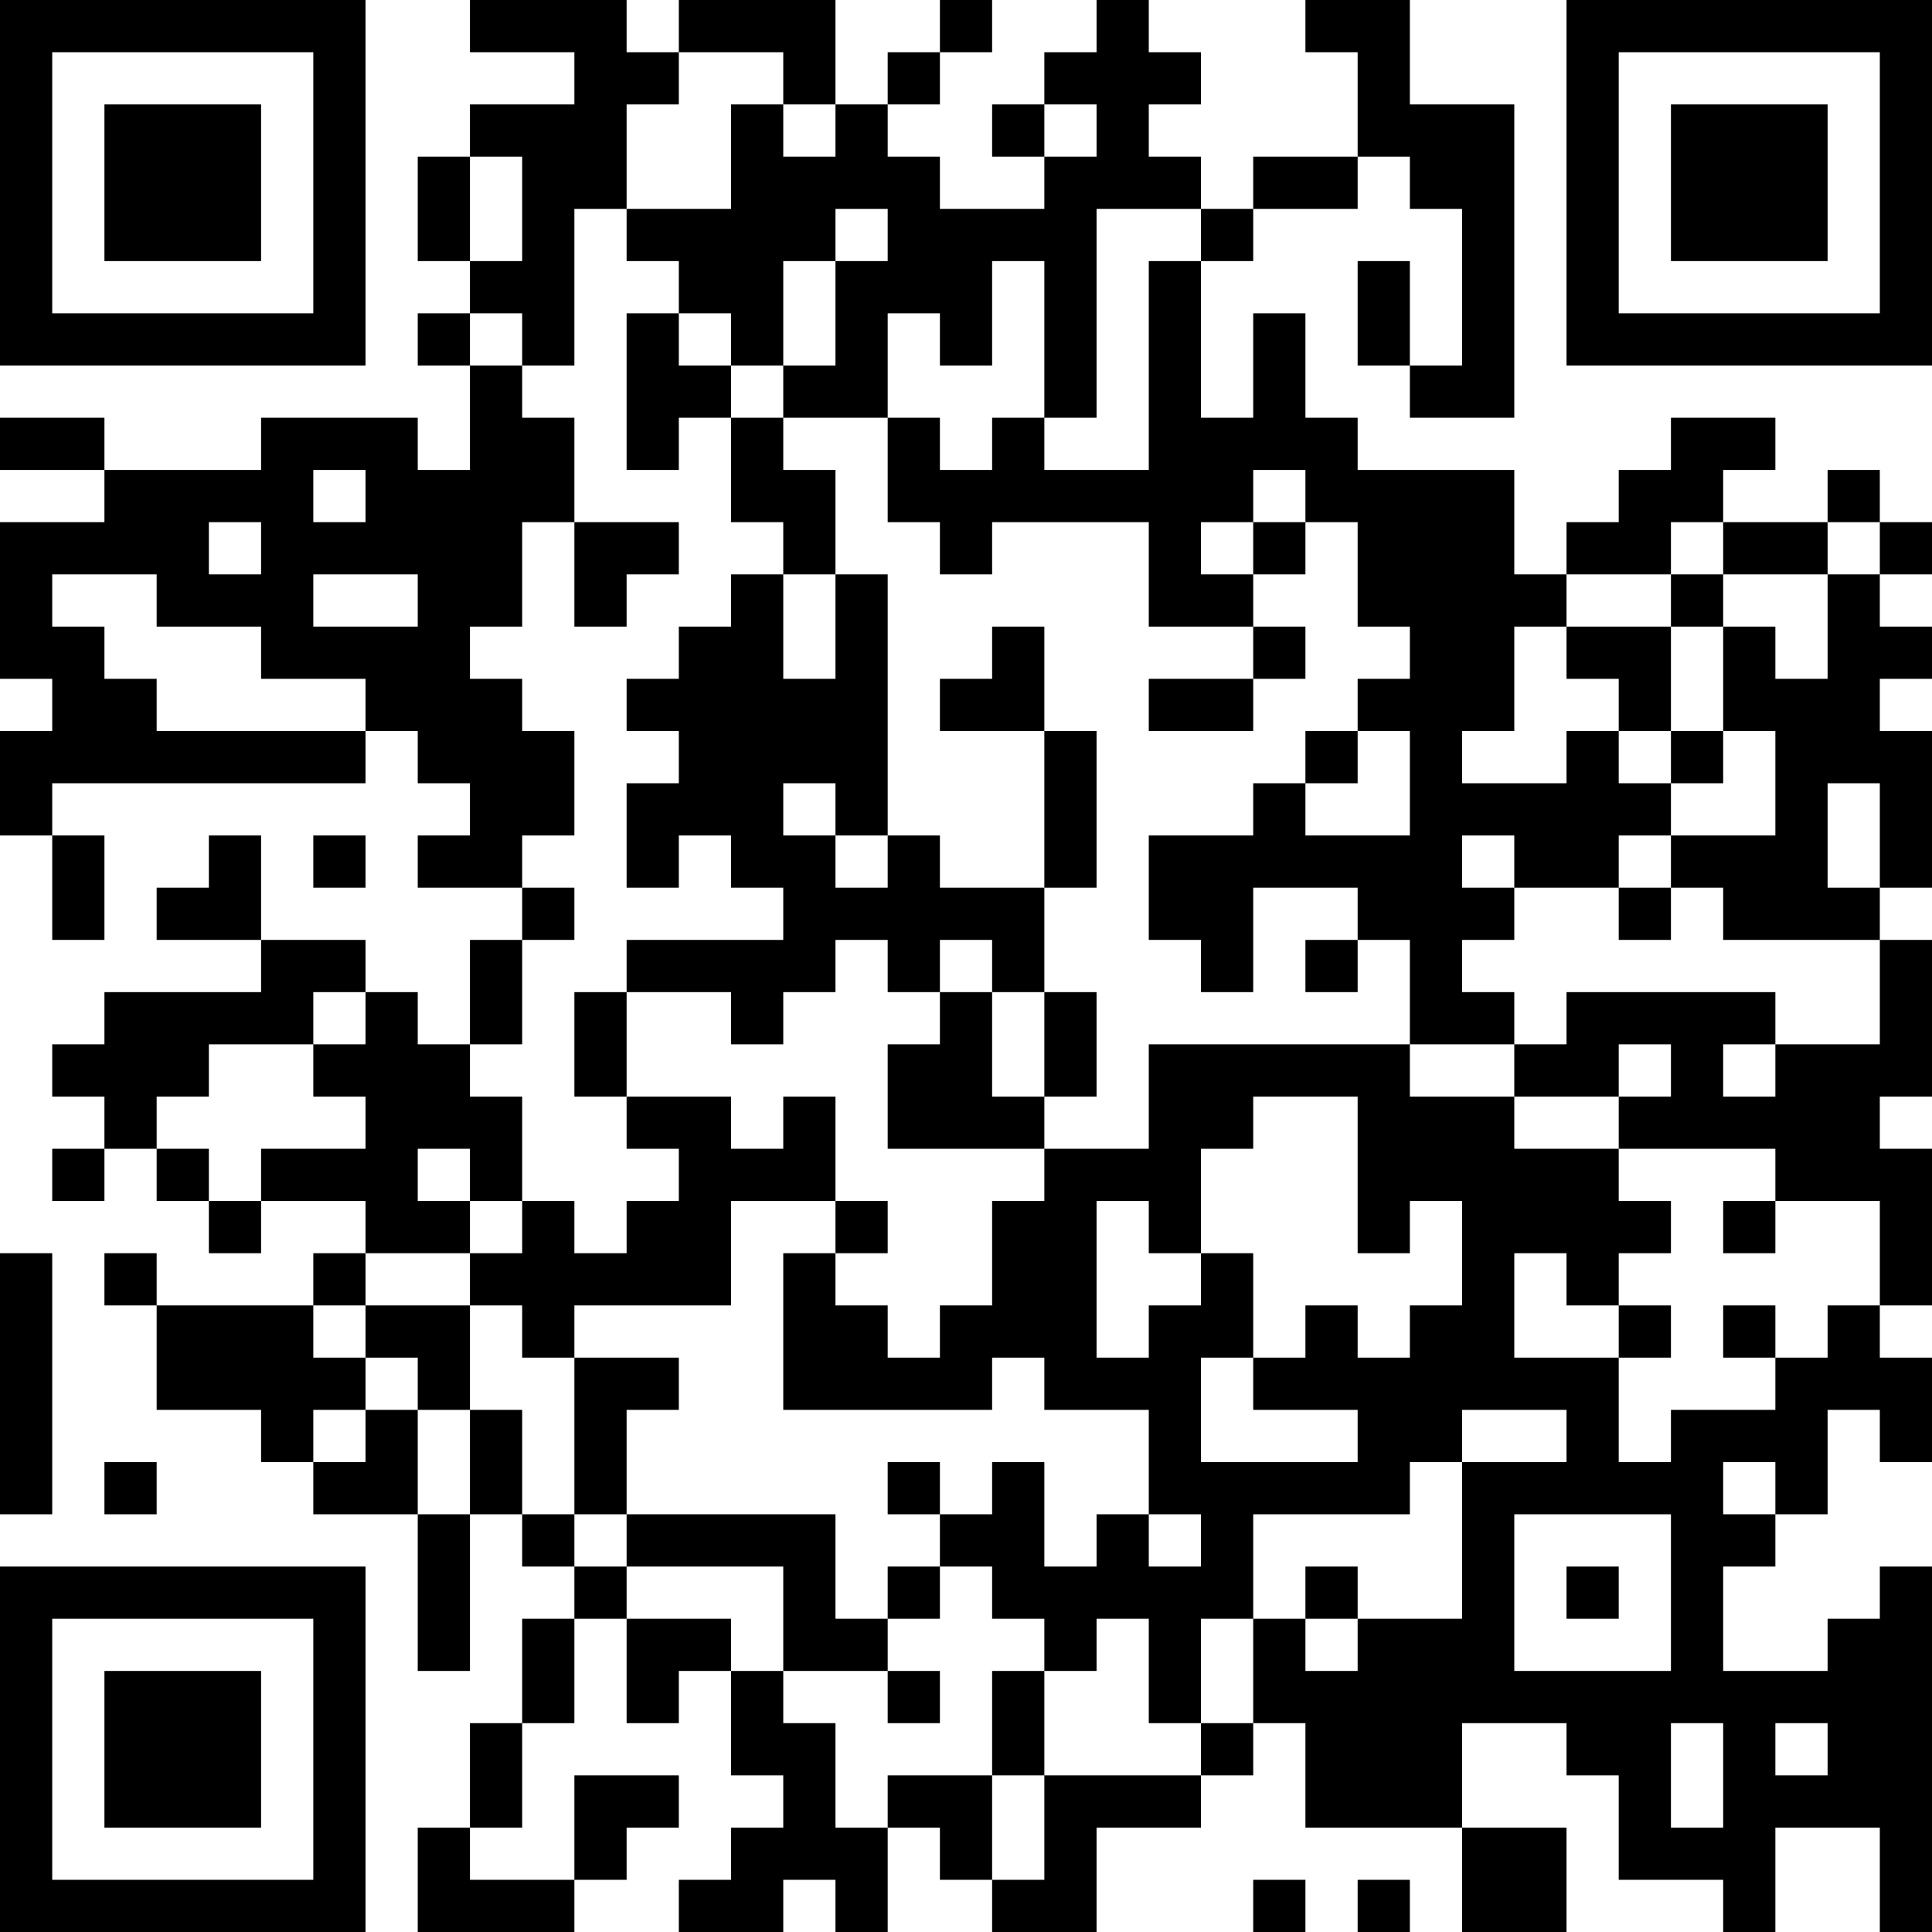 <?xml version="1.0" encoding="UTF-8"?>
<svg xmlns="http://www.w3.org/2000/svg" version="1.1" width="400" height="400" viewBox="0 0 400 400"><rect x="0" y="0" width="400" height="400" fill="#ffffff"/><g transform="scale(10.811)"><g transform="translate(0,0)"><path fill-rule="evenodd" d="M9 0L9 1L11 1L11 2L9 2L9 3L8 3L8 5L9 5L9 6L8 6L8 7L9 7L9 9L8 9L8 8L5 8L5 9L2 9L2 8L0 8L0 9L2 9L2 10L0 10L0 13L1 13L1 14L0 14L0 16L1 16L1 18L2 18L2 16L1 16L1 15L7 15L7 14L8 14L8 15L9 15L9 16L8 16L8 17L10 17L10 18L9 18L9 20L8 20L8 19L7 19L7 18L5 18L5 16L4 16L4 17L3 17L3 18L5 18L5 19L2 19L2 20L1 20L1 21L2 21L2 22L1 22L1 23L2 23L2 22L3 22L3 23L4 23L4 24L5 24L5 23L7 23L7 24L6 24L6 25L3 25L3 24L2 24L2 25L3 25L3 27L5 27L5 28L6 28L6 29L8 29L8 32L9 32L9 29L10 29L10 30L11 30L11 31L10 31L10 33L9 33L9 35L8 35L8 37L11 37L11 36L12 36L12 35L13 35L13 34L11 34L11 36L9 36L9 35L10 35L10 33L11 33L11 31L12 31L12 33L13 33L13 32L14 32L14 34L15 34L15 35L14 35L14 36L13 36L13 37L15 37L15 36L16 36L16 37L17 37L17 35L18 35L18 36L19 36L19 37L21 37L21 35L23 35L23 34L24 34L24 33L25 33L25 35L28 35L28 37L30 37L30 35L28 35L28 33L30 33L30 34L31 34L31 36L33 36L33 37L34 37L34 35L36 35L36 37L37 37L37 30L36 30L36 31L35 31L35 32L33 32L33 30L34 30L34 29L35 29L35 27L36 27L36 28L37 28L37 26L36 26L36 25L37 25L37 22L36 22L36 21L37 21L37 18L36 18L36 17L37 17L37 14L36 14L36 13L37 13L37 12L36 12L36 11L37 11L37 10L36 10L36 9L35 9L35 10L33 10L33 9L34 9L34 8L32 8L32 9L31 9L31 10L30 10L30 11L29 11L29 9L26 9L26 8L25 8L25 6L24 6L24 8L23 8L23 5L24 5L24 4L26 4L26 3L27 3L27 4L28 4L28 7L27 7L27 5L26 5L26 7L27 7L27 8L29 8L29 2L27 2L27 0L25 0L25 1L26 1L26 3L24 3L24 4L23 4L23 3L22 3L22 2L23 2L23 1L22 1L22 0L21 0L21 1L20 1L20 2L19 2L19 3L20 3L20 4L18 4L18 3L17 3L17 2L18 2L18 1L19 1L19 0L18 0L18 1L17 1L17 2L16 2L16 0L13 0L13 1L12 1L12 0ZM13 1L13 2L12 2L12 4L11 4L11 7L10 7L10 6L9 6L9 7L10 7L10 8L11 8L11 10L10 10L10 12L9 12L9 13L10 13L10 14L11 14L11 16L10 16L10 17L11 17L11 18L10 18L10 20L9 20L9 21L10 21L10 23L9 23L9 22L8 22L8 23L9 23L9 24L7 24L7 25L6 25L6 26L7 26L7 27L6 27L6 28L7 28L7 27L8 27L8 29L9 29L9 27L10 27L10 29L11 29L11 30L12 30L12 31L14 31L14 32L15 32L15 33L16 33L16 35L17 35L17 34L19 34L19 36L20 36L20 34L23 34L23 33L24 33L24 31L25 31L25 32L26 32L26 31L28 31L28 28L30 28L30 27L28 27L28 28L27 28L27 29L24 29L24 31L23 31L23 33L22 33L22 31L21 31L21 32L20 32L20 31L19 31L19 30L18 30L18 29L19 29L19 28L20 28L20 30L21 30L21 29L22 29L22 30L23 30L23 29L22 29L22 27L20 27L20 26L19 26L19 27L15 27L15 24L16 24L16 25L17 25L17 26L18 26L18 25L19 25L19 23L20 23L20 22L22 22L22 20L27 20L27 21L29 21L29 22L31 22L31 23L32 23L32 24L31 24L31 25L30 25L30 24L29 24L29 26L31 26L31 28L32 28L32 27L34 27L34 26L35 26L35 25L36 25L36 23L34 23L34 22L31 22L31 21L32 21L32 20L31 20L31 21L29 21L29 20L30 20L30 19L34 19L34 20L33 20L33 21L34 21L34 20L36 20L36 18L33 18L33 17L32 17L32 16L34 16L34 14L33 14L33 12L34 12L34 13L35 13L35 11L36 11L36 10L35 10L35 11L33 11L33 10L32 10L32 11L30 11L30 12L29 12L29 14L28 14L28 15L30 15L30 14L31 14L31 15L32 15L32 16L31 16L31 17L29 17L29 16L28 16L28 17L29 17L29 18L28 18L28 19L29 19L29 20L27 20L27 18L26 18L26 17L24 17L24 19L23 19L23 18L22 18L22 16L24 16L24 15L25 15L25 16L27 16L27 14L26 14L26 13L27 13L27 12L26 12L26 10L25 10L25 9L24 9L24 10L23 10L23 11L24 11L24 12L22 12L22 10L19 10L19 11L18 11L18 10L17 10L17 8L18 8L18 9L19 9L19 8L20 8L20 9L22 9L22 5L23 5L23 4L21 4L21 8L20 8L20 5L19 5L19 7L18 7L18 6L17 6L17 8L15 8L15 7L16 7L16 5L17 5L17 4L16 4L16 5L15 5L15 7L14 7L14 6L13 6L13 5L12 5L12 4L14 4L14 2L15 2L15 3L16 3L16 2L15 2L15 1ZM20 2L20 3L21 3L21 2ZM9 3L9 5L10 5L10 3ZM12 6L12 9L13 9L13 8L14 8L14 10L15 10L15 11L14 11L14 12L13 12L13 13L12 13L12 14L13 14L13 15L12 15L12 17L13 17L13 16L14 16L14 17L15 17L15 18L12 18L12 19L11 19L11 21L12 21L12 22L13 22L13 23L12 23L12 24L11 24L11 23L10 23L10 24L9 24L9 25L7 25L7 26L8 26L8 27L9 27L9 25L10 25L10 26L11 26L11 29L12 29L12 30L15 30L15 32L17 32L17 33L18 33L18 32L17 32L17 31L18 31L18 30L17 30L17 31L16 31L16 29L12 29L12 27L13 27L13 26L11 26L11 25L14 25L14 23L16 23L16 24L17 24L17 23L16 23L16 21L15 21L15 22L14 22L14 21L12 21L12 19L14 19L14 20L15 20L15 19L16 19L16 18L17 18L17 19L18 19L18 20L17 20L17 22L20 22L20 21L21 21L21 19L20 19L20 17L21 17L21 14L20 14L20 12L19 12L19 13L18 13L18 14L20 14L20 17L18 17L18 16L17 16L17 11L16 11L16 9L15 9L15 8L14 8L14 7L13 7L13 6ZM6 9L6 10L7 10L7 9ZM4 10L4 11L5 11L5 10ZM11 10L11 12L12 12L12 11L13 11L13 10ZM24 10L24 11L25 11L25 10ZM1 11L1 12L2 12L2 13L3 13L3 14L7 14L7 13L5 13L5 12L3 12L3 11ZM6 11L6 12L8 12L8 11ZM15 11L15 13L16 13L16 11ZM32 11L32 12L30 12L30 13L31 13L31 14L32 14L32 15L33 15L33 14L32 14L32 12L33 12L33 11ZM24 12L24 13L22 13L22 14L24 14L24 13L25 13L25 12ZM25 14L25 15L26 15L26 14ZM15 15L15 16L16 16L16 17L17 17L17 16L16 16L16 15ZM35 15L35 17L36 17L36 15ZM6 16L6 17L7 17L7 16ZM31 17L31 18L32 18L32 17ZM18 18L18 19L19 19L19 21L20 21L20 19L19 19L19 18ZM25 18L25 19L26 19L26 18ZM6 19L6 20L4 20L4 21L3 21L3 22L4 22L4 23L5 23L5 22L7 22L7 21L6 21L6 20L7 20L7 19ZM24 21L24 22L23 22L23 24L22 24L22 23L21 23L21 26L22 26L22 25L23 25L23 24L24 24L24 26L23 26L23 28L26 28L26 27L24 27L24 26L25 26L25 25L26 25L26 26L27 26L27 25L28 25L28 23L27 23L27 24L26 24L26 21ZM33 23L33 24L34 24L34 23ZM0 24L0 29L1 29L1 24ZM31 25L31 26L32 26L32 25ZM33 25L33 26L34 26L34 25ZM2 28L2 29L3 29L3 28ZM17 28L17 29L18 29L18 28ZM33 28L33 29L34 29L34 28ZM29 29L29 32L32 32L32 29ZM25 30L25 31L26 31L26 30ZM30 30L30 31L31 31L31 30ZM19 32L19 34L20 34L20 32ZM32 33L32 35L33 35L33 33ZM34 33L34 34L35 34L35 33ZM24 36L24 37L25 37L25 36ZM26 36L26 37L27 37L27 36ZM0 0L0 7L7 7L7 0ZM1 1L1 6L6 6L6 1ZM2 2L2 5L5 5L5 2ZM30 0L30 7L37 7L37 0ZM31 1L31 6L36 6L36 1ZM32 2L32 5L35 5L35 2ZM0 30L0 37L7 37L7 30ZM1 31L1 36L6 36L6 31ZM2 32L2 35L5 35L5 32Z" fill="#000000"/></g></g></svg>
